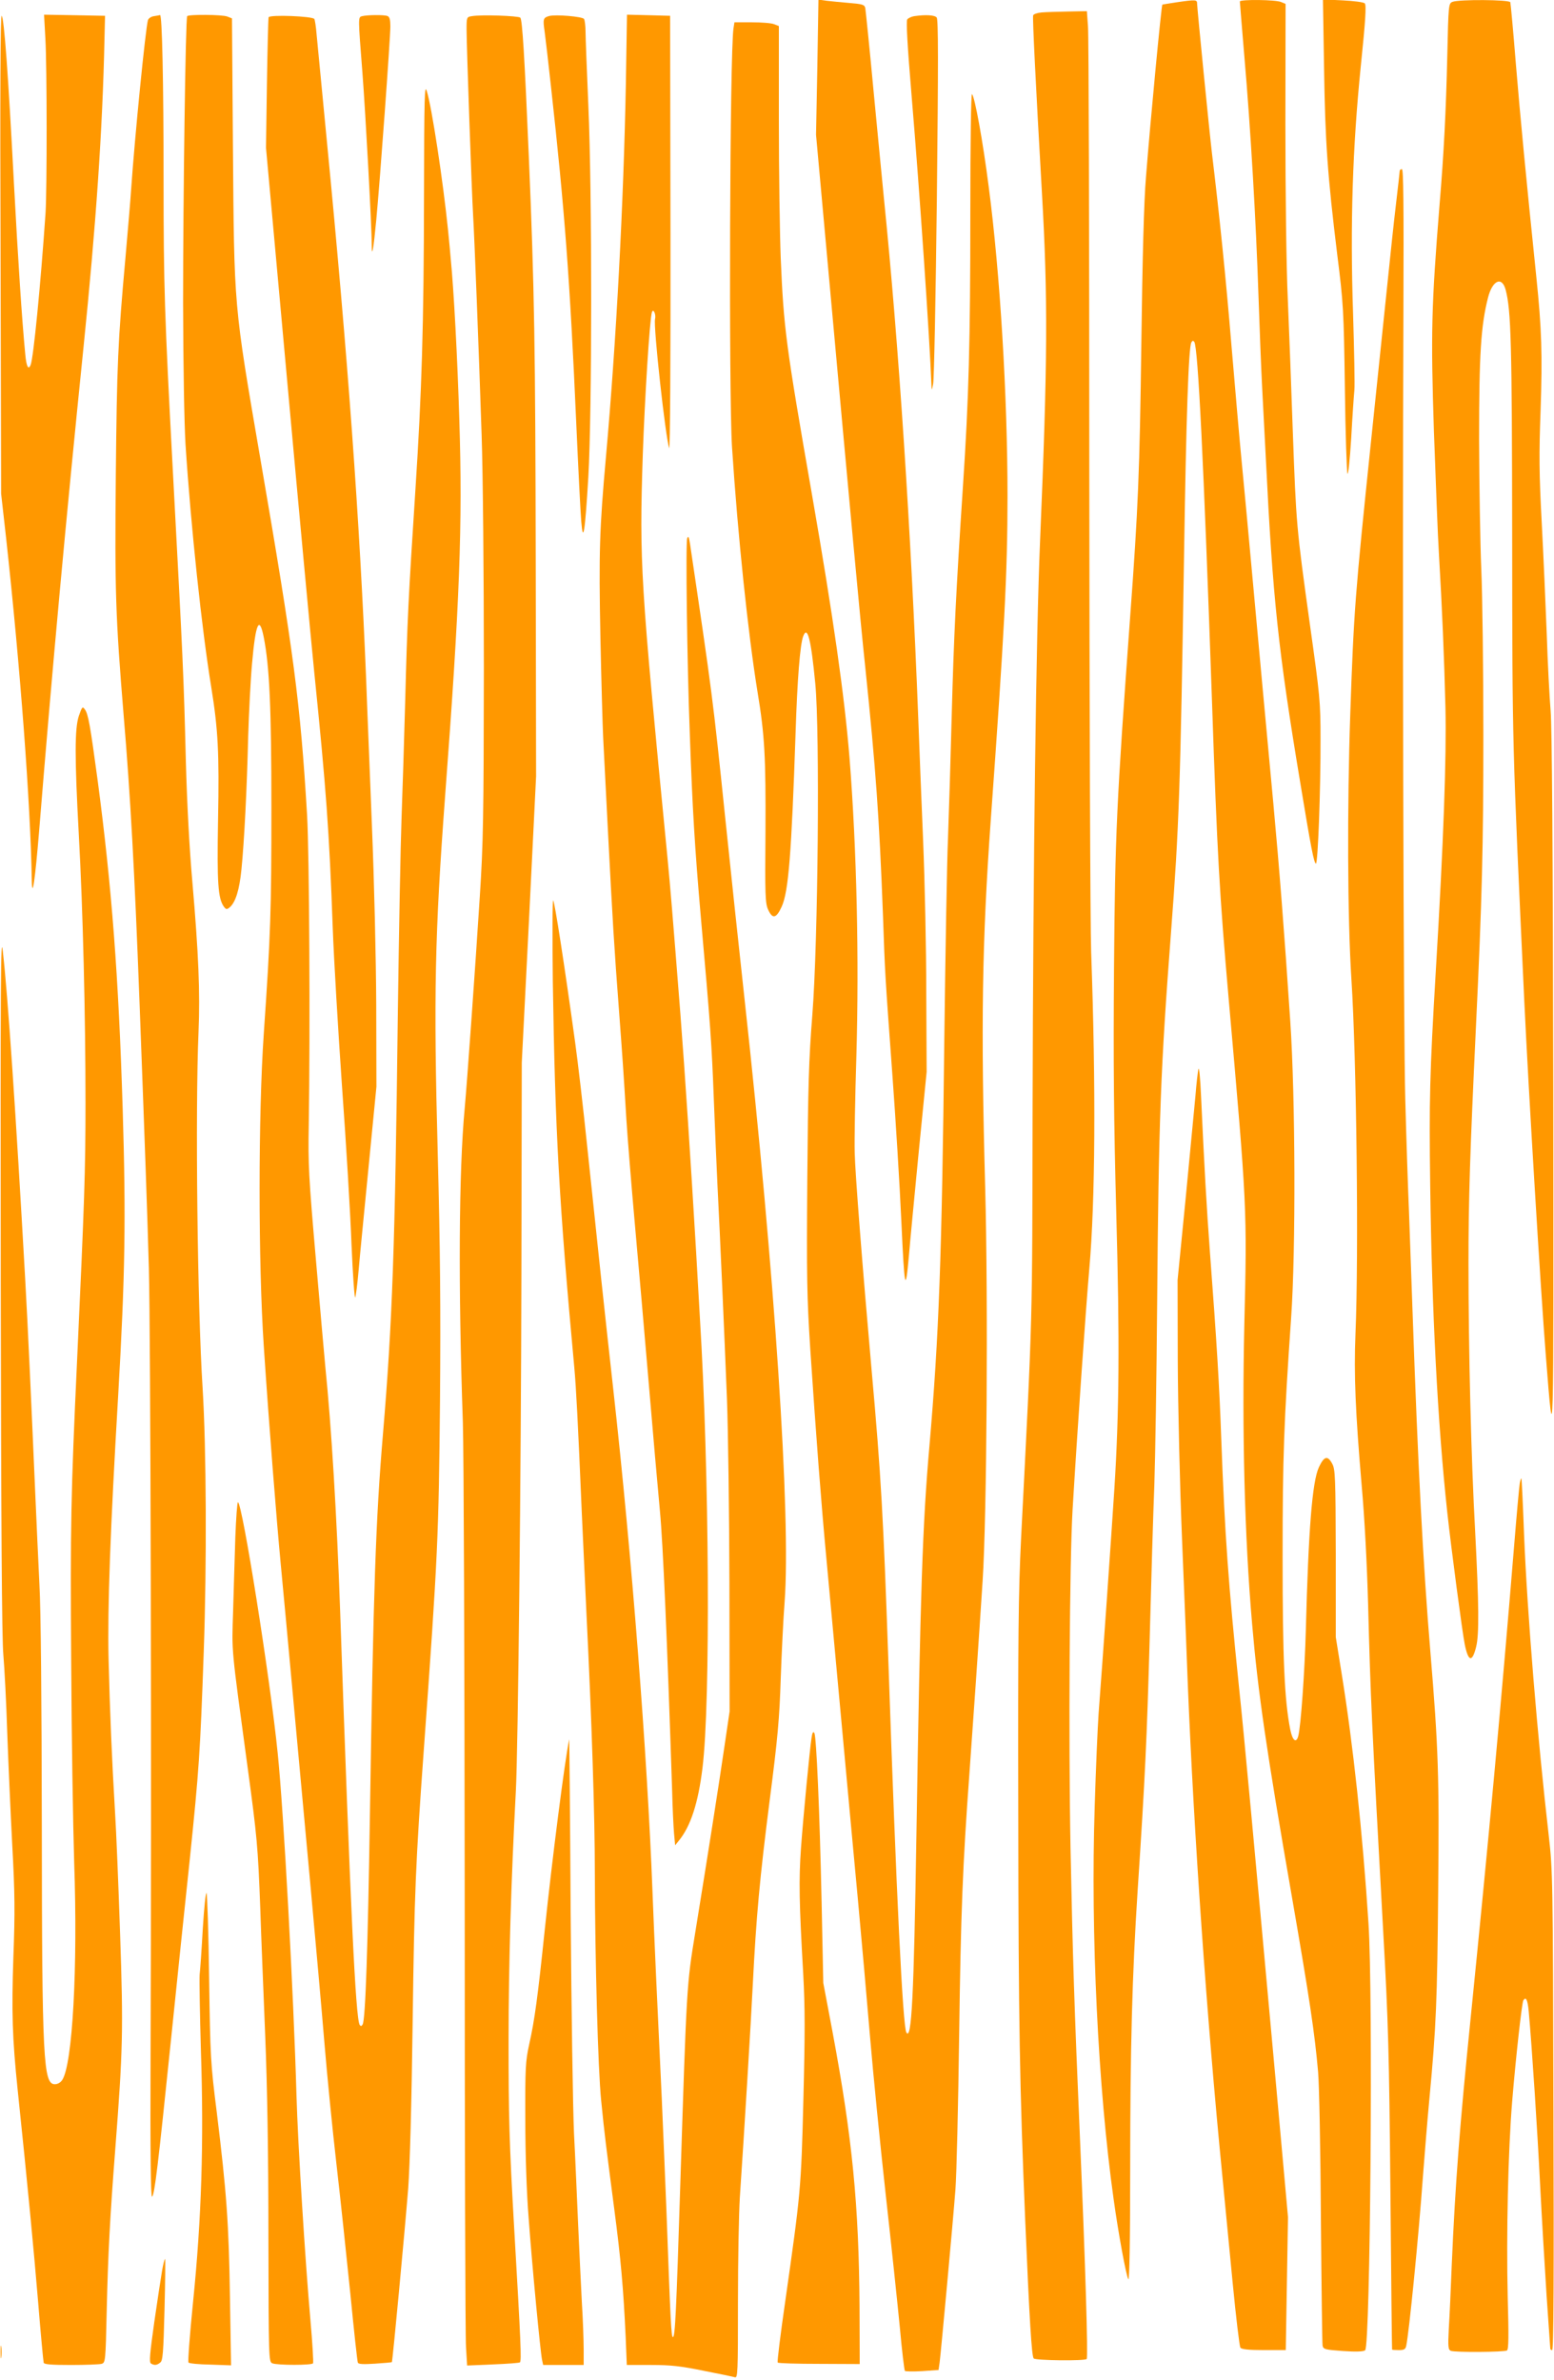 <?xml version="1.0" standalone="no"?>
<!DOCTYPE svg PUBLIC "-//W3C//DTD SVG 20010904//EN"
 "http://www.w3.org/TR/2001/REC-SVG-20010904/DTD/svg10.dtd">
<svg version="1.0" xmlns="http://www.w3.org/2000/svg"
 width="836pt" height="1280pt" viewBox="0 0 836 1280"
 preserveAspectRatio="xMidYMid meet">
<g transform="translate(0,1280) scale(0.1,-0.1)"
fill="#ff9800" stroke="none">
<path d="M4397 12439 l-7 -364 70 -770 c112 -1234 168 -1843 195 -2095 57
-551 75 -805 95 -1330 11 -321 11 -318 51 -865 17 -231 39 -584 48 -785 17
-369 22 -391 41 -180 5 63 29 311 52 550 l43 435 -2 425 c0 234 -8 603 -17
820 -9 217 -21 512 -26 655 -39 1009 -105 2013 -185 2800 -8 77 -32 334 -55
570 -22 237 -43 439 -45 451 -4 19 -14 22 -86 28 -44 4 -100 9 -123 12 l-43 6
-6 -363z"/>
<path d="M6325 12787 c-38 -6 -71 -11 -72 -12 -5 -3 -64 -620 -88 -927 -11
-127 -19 -433 -25 -898 -9 -686 -17 -884 -60 -1465 -74 -1013 -81 -1168 -87
-1890 -4 -508 -1 -826 12 -1315 19 -690 16 -1076 -10 -1486 -14 -221 -64 -940
-85 -1211 -5 -73 -15 -299 -21 -503 -22 -676 18 -1512 102 -2109 26 -187 67
-409 79 -430 6 -10 10 207 10 586 0 662 11 1056 40 1503 40 607 50 819 65
1360 8 305 19 677 25 825 5 149 12 583 15 965 8 1002 19 1276 75 2010 43 565
50 765 70 2040 11 714 24 1102 39 1128 6 11 10 11 16 3 20 -34 50 -635 95
-1931 28 -828 41 -1045 90 -1605 99 -1121 99 -1125 84 -1750 -13 -569 1 -1138
42 -1610 31 -363 76 -675 215 -1473 95 -548 122 -731 140 -937 6 -71 13 -427
15 -790 3 -363 7 -670 9 -681 4 -20 14 -22 110 -29 72 -5 110 -3 119 4 28 24
43 1914 18 2296 -32 493 -83 963 -144 1341 l-32 199 0 450 c-1 411 -3 453 -19
482 -25 47 -44 41 -72 -19 -36 -78 -56 -338 -70 -873 -6 -225 -27 -522 -41
-573 -11 -40 -31 -24 -43 36 -31 159 -41 379 -41 927 0 546 7 725 46 1290 25
356 23 1183 -5 1595 -32 481 -59 824 -91 1170 -36 388 -80 858 -120 1300 -17
184 -39 425 -50 535 -11 110 -35 391 -55 625 -30 364 -65 704 -105 1035 -13
108 -80 782 -80 806 0 21 -6 22 -115 6z"/>
<path d="M6670 12792 c0 -5 11 -137 24 -293 34 -391 63 -891 76 -1284 6 -181
15 -406 20 -500 5 -93 14 -267 20 -385 37 -748 66 -1025 185 -1740 59 -358 73
-428 84 -435 11 -6 26 408 25 670 0 199 -3 231 -57 615 -73 525 -74 541 -92
1035 -8 231 -20 553 -27 715 -8 167 -13 575 -13 942 l1 647 -24 10 c-27 13
-222 15 -222 3z"/>
<path d="M7123 12434 c6 -399 19 -579 71 -1004 33 -262 35 -296 41 -719 3
-245 10 -451 14 -459 4 -8 13 78 20 190 6 111 14 228 17 258 3 30 -1 217 -7
415 -16 481 -3 888 42 1333 25 242 30 325 21 334 -6 6 -57 13 -118 16 l-107 5
6 -369z"/>
<path d="M7814 12790 c-21 -8 -22 -15 -28 -287 -7 -298 -18 -522 -42 -808 -44
-547 -47 -689 -30 -1215 10 -272 21 -569 27 -660 17 -289 28 -547 35 -825 6
-270 -10 -720 -52 -1420 -33 -555 -36 -695 -30 -1150 9 -678 40 -1281 92
-1760 20 -185 81 -647 94 -710 19 -93 40 -98 61 -13 17 66 15 231 -5 618 -22
399 -36 973 -36 1445 0 351 8 592 40 1270 33 689 40 971 40 1570 0 352 -5 753
-11 890 -6 138 -11 453 -12 700 0 462 10 614 48 764 24 94 75 117 95 42 29
-111 34 -282 35 -1336 1 -1130 0 -1087 65 -2485 23 -490 89 -1572 116 -1910
43 -542 42 -570 40 1445 -2 1288 -7 1931 -14 2020 -6 72 -16 258 -21 415 -6
157 -18 427 -27 600 -14 262 -15 364 -6 605 10 297 6 435 -23 715 -54 522 -87
866 -110 1145 -14 176 -28 326 -30 333 -5 14 -276 16 -311 2z"/>
<path d="M5603 12733 c-23 -2 -43 -9 -45 -16 -4 -12 14 -375 47 -950 33 -573
31 -908 -10 -1882 -21 -488 -37 -1718 -40 -3045 -2 -1193 1 -1080 -62 -2315
-14 -286 -17 -521 -15 -1485 1 -1126 8 -1480 37 -2175 23 -543 35 -739 46
-750 11 -11 273 -14 285 -3 8 9 -7 508 -36 1183 -31 720 -39 976 -51 1565 -11
585 -5 1543 11 1818 25 419 71 1080 90 1297 32 362 36 978 10 1705 -5 146 -9
1307 -10 2580 0 1273 -3 2352 -7 2398 l-6 82 -101 -2 c-56 -1 -120 -3 -143 -5z"/>
<path d="M3 11435 l3 -1290 27 -240 c76 -695 131 -1424 138 -1842 2 -105 18 7
39 262 71 878 144 1674 239 2605 67 656 103 1176 113 1660 l3 125 -164 3 -164
3 7 -127 c9 -153 9 -813 1 -939 -27 -394 -65 -778 -80 -817 -12 -31 -23 -10
-29 55 -18 186 -39 507 -61 919 -31 593 -53 890 -66 903 -7 7 -9 -414 -6
-1280z"/>
<path d="M828 12713 c-15 -2 -29 -12 -32 -21 -13 -44 -71 -626 -91 -917 -3
-49 -17 -211 -30 -360 -41 -455 -46 -570 -52 -1174 -6 -621 -1 -761 42 -1286
37 -438 59 -846 85 -1530 31 -823 42 -1133 51 -1450 9 -340 15 -2702 9 -4240
-2 -518 1 -757 8 -750 14 13 31 156 102 845 33 322 78 754 100 960 51 494 57
583 76 1125 17 477 14 1095 -6 1419 -28 433 -40 1499 -22 1916 9 212 0 422
-33 805 -16 178 -29 427 -35 645 -12 475 -15 535 -70 1565 -45 841 -50 1004
-50 1555 0 548 -8 901 -19 899 -3 -1 -18 -4 -33 -6z"/>
<path d="M1007 12713 c-9 -15 -22 -982 -22 -1543 1 -344 6 -641 13 -760 29
-445 88 -997 138 -1303 37 -229 44 -353 37 -717 -6 -341 0 -422 31 -466 12
-16 16 -17 32 -4 31 27 52 93 63 205 15 152 29 425 36 710 4 132 13 310 21
397 19 217 39 261 63 140 31 -158 41 -380 41 -917 0 -551 -4 -679 -41 -1215
-30 -438 -30 -1229 0 -1680 29 -435 68 -926 91 -1170 11 -113 40 -428 65 -700
25 -272 68 -736 95 -1030 27 -294 61 -674 75 -845 14 -170 43 -465 65 -655 22
-190 55 -505 75 -700 19 -195 37 -360 40 -367 3 -9 28 -10 92 -6 48 3 89 7 91
8 4 3 69 699 88 935 9 126 18 444 24 900 9 687 16 854 60 1460 76 1048 80
1153 87 1875 4 500 1 822 -12 1325 -23 863 -16 1182 40 1935 78 1034 94 1453
76 2015 -10 336 -30 705 -46 865 -2 28 -9 100 -15 160 -26 256 -87 660 -114
745 -12 40 -14 -22 -15 -560 -1 -699 -12 -1056 -46 -1580 -38 -585 -44 -707
-55 -1135 -6 -220 -15 -508 -20 -640 -5 -132 -14 -609 -20 -1060 -15 -1241
-29 -1647 -80 -2250 -39 -464 -51 -822 -70 -2045 -11 -713 -24 -1102 -39
-1128 -6 -11 -10 -11 -16 -3 -22 36 -50 629 -105 2221 -18 514 -47 997 -80
1320 -5 52 -28 313 -51 580 -38 437 -42 508 -38 720 8 507 3 1460 -9 1665 -36
604 -71 870 -251 1915 -145 845 -141 803 -148 1688 l-5 683 -25 10 c-29 11
-210 12 -216 2z"/>
<path d="M1445 12707 c-2 -7 -6 -167 -9 -357 l-5 -345 115 -1265 c63 -696 128
-1393 144 -1550 65 -639 81 -856 100 -1380 6 -168 29 -552 50 -855 22 -302 45
-684 51 -848 7 -164 16 -292 20 -285 3 7 12 72 18 143 6 72 31 324 54 560 l42
430 -1 440 c-1 252 -11 663 -23 960 -11 286 -26 639 -31 785 -35 864 -99 1743
-211 2895 -27 281 -52 542 -56 582 -3 39 -9 76 -12 81 -10 15 -241 24 -246 9z"/>
<path d="M1948 12713 c-22 -6 -22 -1 2 -308 16 -208 50 -824 50 -929 0 -68 10
-10 24 139 20 210 76 980 76 1043 0 36 -4 52 -16 56 -18 7 -109 6 -136 -1z"/>
<path d="M2538 12713 c-27 -4 -28 -6 -28 -71 0 -88 28 -881 35 -997 7 -115 31
-728 46 -1185 7 -203 12 -742 12 -1255 -1 -800 -3 -937 -22 -1230 -26 -405
-68 -993 -81 -1135 -32 -338 -35 -967 -10 -1690 5 -146 9 -1302 10 -2570 0
-1268 3 -2350 7 -2404 l6 -99 139 6 c77 3 142 8 145 11 9 9 5 105 -30 706 -28
486 -31 614 -31 1030 0 406 14 865 39 1335 12 219 28 1712 30 2785 l2 1135 39
770 38 770 -2 1160 c-2 1137 -7 1465 -37 2170 -23 541 -35 739 -46 750 -10 10
-212 17 -261 8z"/>
<path d="M2955 12714 c-33 -9 -35 -16 -25 -84 5 -36 20 -168 34 -295 74 -668
102 -1039 136 -1810 11 -247 23 -486 27 -530 10 -122 20 -61 38 239 20 348 21
1523 0 2001 -8 187 -15 365 -15 395 0 30 -4 61 -8 68 -9 13 -151 25 -187 16z"/>
<path d="M3367 12353 c-12 -644 -52 -1393 -107 -2008 -35 -390 -39 -516 -30
-973 5 -240 12 -484 15 -542 3 -58 14 -278 25 -490 25 -484 35 -650 60 -975
20 -270 23 -309 40 -590 6 -93 26 -343 45 -555 19 -212 53 -599 75 -860 22
-261 49 -569 60 -685 17 -176 40 -721 66 -1510 2 -88 7 -189 10 -225 l6 -65
20 25 c64 78 104 203 127 390 44 353 37 1599 -14 2425 -3 50 -12 207 -20 350
-29 490 -60 962 -85 1285 -42 534 -53 669 -70 845 -145 1482 -151 1577 -132
2160 10 292 37 729 49 765 7 24 23 -10 17 -36 -10 -37 56 -636 76 -694 5 -14
8 486 7 1150 l-2 1175 -116 3 -116 3 -6 -368z"/>
<path d="M4918 12713 c-14 -2 -31 -10 -37 -17 -7 -8 0 -136 24 -422 41 -487
97 -1301 106 -1549 1 -27 2 -26 9 10 5 22 14 471 20 998 8 735 8 962 -1 973
-11 13 -59 16 -121 7z"/>
<path d="M3946 12648 c-20 -132 -26 -1963 -8 -2253 31 -475 87 -1008 137
-1315 39 -235 45 -352 43 -755 -3 -340 -1 -384 14 -417 24 -53 44 -48 73 15
37 80 53 286 75 937 9 283 24 474 41 518 23 60 42 -16 65 -255 25 -262 15
-1388 -16 -1783 -19 -236 -23 -387 -27 -882 -4 -531 -2 -632 16 -915 32 -479
59 -830 86 -1118 25 -270 28 -302 95 -1030 22 -242 56 -606 75 -810 19 -203
48 -534 65 -735 17 -201 55 -585 85 -855 30 -269 64 -591 76 -715 11 -124 24
-228 27 -232 4 -3 46 -4 94 -1 l87 6 6 41 c7 56 72 758 85 931 6 77 15 453 20
835 9 657 19 910 55 1400 18 246 51 723 71 1035 23 349 30 1513 14 2115 -24
876 -17 1325 30 1980 73 1009 90 1327 90 1741 0 539 -40 1199 -101 1664 -32
250 -75 483 -90 499 -5 6 -9 -251 -9 -639 0 -687 -8 -996 -40 -1475 -37 -563
-49 -807 -60 -1225 -6 -231 -15 -528 -20 -660 -6 -132 -14 -622 -20 -1090 -13
-1164 -29 -1592 -80 -2182 -37 -420 -49 -776 -70 -2093 -14 -875 -26 -1107
-54 -1062 -19 31 -54 738 -96 1972 -28 804 -40 1022 -91 1590 -49 552 -89
1064 -91 1170 -2 63 2 297 9 520 15 524 2 1112 -37 1605 -27 332 -87 755 -201
1410 -142 814 -153 898 -169 1278 -5 128 -10 460 -10 740 l0 507 -26 10 c-14
6 -68 10 -119 10 l-94 0 -5 -32z"/>
<path d="M7530 11881 c0 -5 -9 -85 -20 -178 -11 -92 -31 -280 -45 -418 -14
-137 -55 -527 -90 -865 -85 -818 -92 -906 -111 -1460 -17 -491 -15 -1098 6
-1424 28 -433 40 -1486 22 -1911 -9 -217 0 -424 33 -810 16 -177 29 -428 35
-645 13 -499 19 -632 81 -1755 28 -499 32 -652 39 -1405 4 -465 8 -846 9 -847
0 -2 17 -3 36 -3 28 0 36 4 40 23 15 68 67 590 90 912 9 116 24 305 35 420 36
382 42 525 47 1114 6 622 1 768 -42 1286 -39 466 -67 1002 -95 1805 -6 168
-15 420 -20 560 -6 140 -15 413 -20 605 -10 344 -16 2761 -10 4248 2 566 0
757 -8 757 -7 0 -12 -4 -12 -9z"/>
<path d="M3697 9905 c-9 -23 -1 -666 14 -1055 14 -401 27 -613 59 -980 52
-586 59 -689 70 -980 6 -157 15 -368 20 -470 13 -253 37 -794 51 -1150 6 -162
12 -605 13 -985 l1 -690 -28 -190 c-29 -199 -88 -576 -157 -1000 -46 -282 -46
-282 -80 -1345 -22 -699 -28 -830 -40 -830 -9 0 -13 84 -35 685 -9 220 -20
490 -25 600 -25 524 -40 854 -50 1115 -28 735 -111 1800 -210 2690 -46 412
-83 760 -140 1304 -22 214 -52 470 -66 570 -58 421 -110 755 -118 763 -4 4 -5
-191 -2 -437 12 -798 34 -1195 116 -2080 9 -101 19 -282 40 -780 6 -129 17
-372 25 -540 29 -587 45 -1088 45 -1390 1 -477 17 -1060 34 -1227 18 -183 27
-251 71 -588 35 -266 49 -427 61 -687 l6 -148 131 0 c106 0 159 -6 281 -31 83
-16 159 -32 169 -35 16 -5 17 19 17 408 0 227 5 478 10 558 25 371 60 946 70
1150 18 358 37 568 91 990 43 333 52 435 59 650 5 140 14 327 21 415 34 458
-53 1763 -216 3245 -30 272 -77 716 -105 985 -65 629 -69 658 -188 1460 -6 38
-9 45 -15 30z"/>
<path d="M424 8949 c-22 -67 -23 -217 0 -639 22 -397 36 -971 36 -1445 0 -362
-6 -533 -45 -1375 -34 -727 -37 -904 -32 -1625 2 -401 10 -888 16 -1080 20
-573 -9 -1087 -64 -1172 -9 -14 -25 -23 -40 -23 -62 0 -69 129 -70 1385 -1
677 -5 1164 -13 1305 -6 124 -16 340 -22 480 -21 486 -40 906 -55 1170 -49
871 -93 1521 -120 1755 -11 103 -13 -146 -11 -1770 2 -1298 6 -1929 14 -2015
6 -69 16 -258 21 -420 6 -162 18 -434 27 -605 14 -256 15 -361 6 -600 -10
-297 -6 -435 23 -715 55 -525 87 -865 110 -1140 14 -173 28 -321 30 -328 3 -9
42 -12 147 -12 79 0 153 3 164 6 21 6 22 11 28 282 7 309 18 511 46 872 41
533 44 638 26 1160 -9 267 -21 559 -27 650 -17 285 -28 545 -35 830 -6 276 9
689 52 1420 37 639 42 946 24 1535 -22 714 -59 1197 -135 1770 -40 295 -50
355 -69 380 -12 17 -15 13 -32 -36z"/>
<path d="M6447 7050 c-3 -14 -11 -79 -16 -145 -6 -66 -30 -316 -53 -555 l-43
-435 1 -435 c1 -241 11 -669 23 -960 12 -289 26 -640 31 -780 33 -810 102
-1791 185 -2635 13 -132 38 -393 56 -580 18 -187 37 -346 42 -352 7 -9 45 -13
127 -13 l117 0 6 358 6 357 -69 765 c-111 1218 -168 1838 -195 2090 -57 554
-76 816 -95 1330 -10 287 -25 528 -61 1005 -18 244 -30 451 -48 845 -4 91 -10
154 -14 140z"/>
<path d="M8176 4823 c-3 -15 -17 -170 -31 -343 -68 -830 -137 -1579 -234
-2540 -58 -573 -82 -881 -101 -1320 -5 -129 -12 -285 -16 -346 -5 -97 -3 -112
11 -118 24 -9 288 -7 302 2 9 6 10 74 4 287 -8 335 2 787 24 1053 19 231 52
529 60 543 14 22 23 4 29 -59 18 -200 47 -646 61 -927 9 -176 25 -446 35 -600
11 -154 20 -283 20 -287 0 -5 5 -8 10 -8 8 0 10 394 7 1287 -3 1248 -4 1294
-25 1478 -61 528 -116 1200 -133 1620 -6 165 -13 301 -14 303 -2 2 -6 -9 -9
-25z"/>
<path d="M1266 4533 c-3 -104 -9 -282 -12 -398 -7 -229 -12 -176 80 -855 48
-353 54 -416 66 -740 5 -157 18 -469 27 -695 11 -273 17 -634 17 -1079 1 -658
2 -669 21 -677 28 -11 213 -11 219 0 3 4 -3 109 -14 232 -28 315 -68 954 -75
1209 -16 556 -69 1528 -101 1840 -40 398 -191 1350 -214 1350 -4 0 -10 -84
-14 -187z"/>
<path d="M4366 3454 c-10 -64 -44 -417 -57 -594 -12 -172 -10 -292 12 -675 10
-184 10 -319 1 -675 -12 -482 -15 -507 -97 -1083 -26 -180 -45 -331 -41 -334
3 -4 104 -7 224 -7 l217 -1 -1 305 c-3 547 -39 913 -145 1480 l-50 265 -9 435
c-11 500 -28 887 -39 909 -6 10 -11 3 -15 -25z"/>
<path d="M3062 3445 c-24 -116 -92 -647 -132 -1030 -37 -356 -54 -481 -83
-610 -20 -92 -22 -125 -21 -405 0 -184 7 -394 18 -530 18 -251 63 -720 72
-762 l6 -28 109 0 109 0 0 84 c0 46 -4 162 -10 257 -5 96 -14 284 -20 419 -6
135 -15 353 -22 485 -6 132 -14 665 -18 1185 -3 520 -7 941 -8 935z"/>
<path d="M1091 2428 c-6 -111 -14 -223 -17 -248 -2 -25 1 -211 7 -415 16 -491
3 -896 -42 -1342 -18 -178 -29 -326 -25 -330 4 -5 57 -10 118 -11 l111 -4 -6
369 c-6 394 -18 560 -71 993 -33 261 -35 297 -41 719 -3 245 -10 451 -14 459
-4 8 -13 -78 -20 -190z"/>
<path d="M872 588 c-6 -35 -25 -159 -42 -277 -24 -171 -28 -216 -18 -223 18
-11 32 -10 50 5 14 10 17 52 23 285 4 149 5 272 3 272 -3 0 -10 -28 -16 -62z"/>
<path d="M3 150 c0 -30 2 -43 4 -28 2 16 2 40 0 56 -2 15 -4 2 -4 -28z"/>
</g>
</svg>
